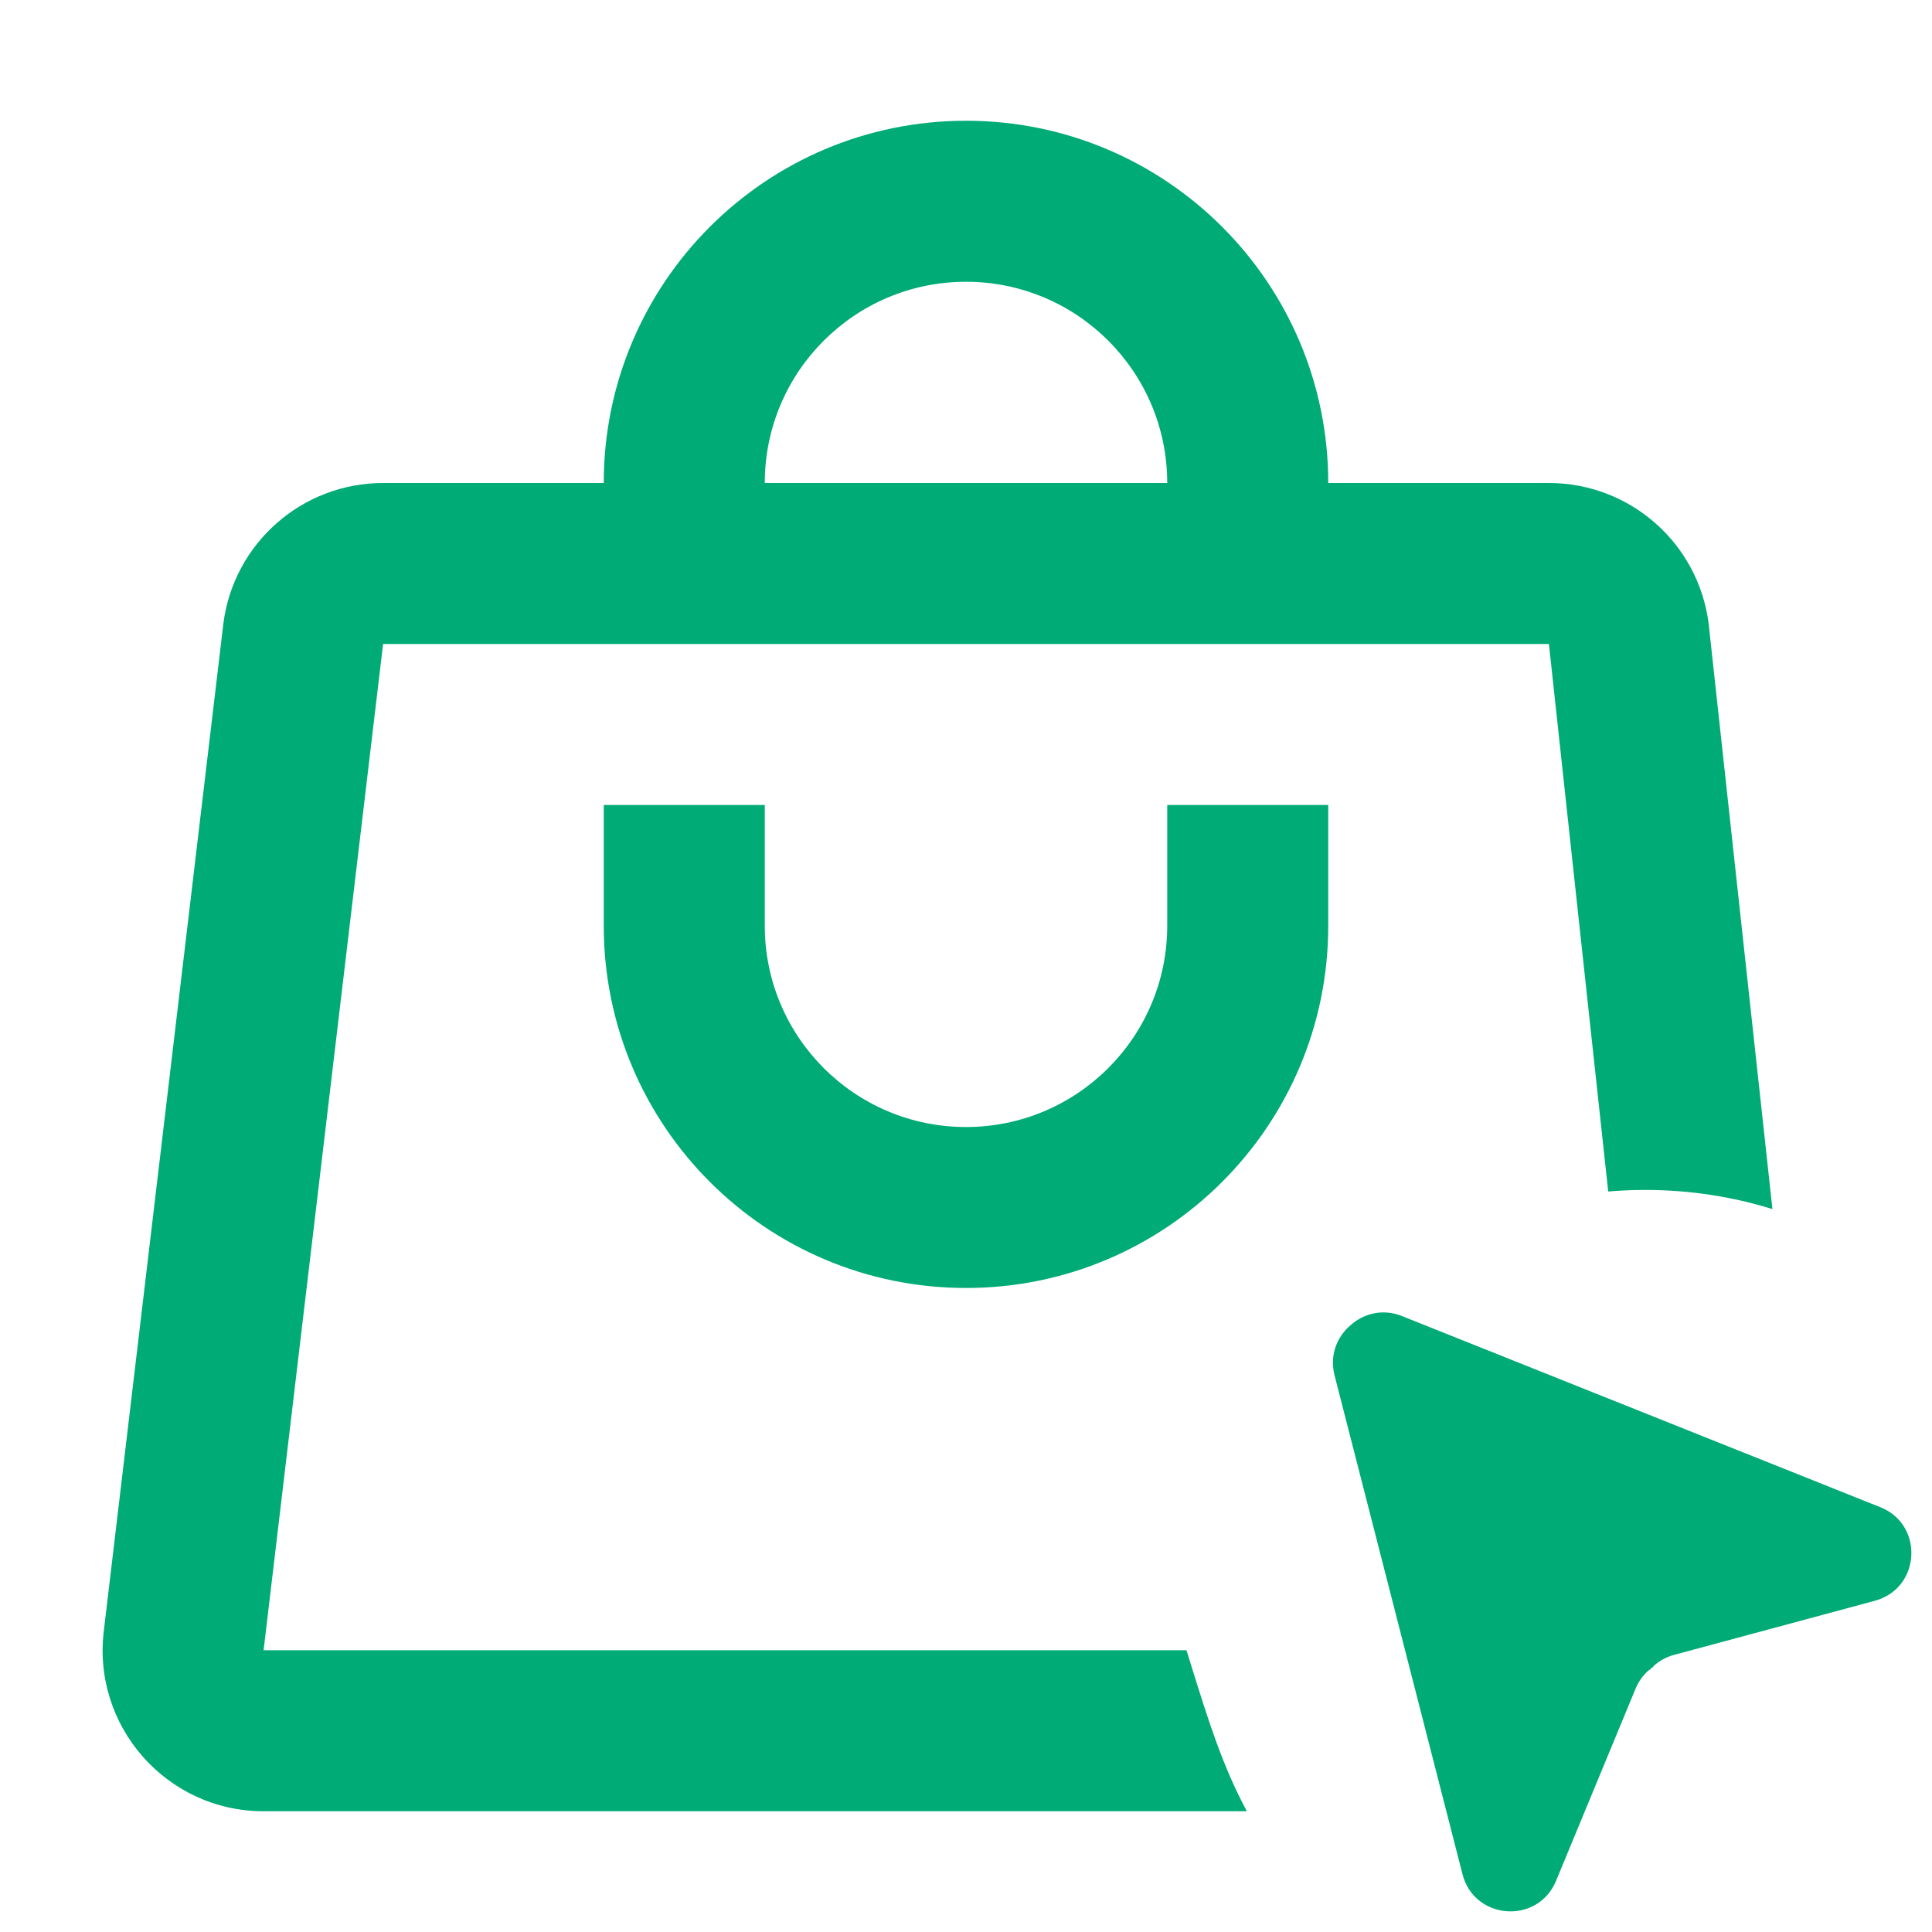 <svg width="32" height="32" viewBox="0 0 32 32" fill="none" xmlns="http://www.w3.org/2000/svg">
<path fill-rule="evenodd" clip-rule="evenodd" d="M10 8C10 4.686 12.686 2 16 2C19.314 2 22 4.686 22 8H25.655C26.996 8 28.129 8.996 28.3 10.325L29.357 20.026C28.693 19.82 27.984 19.709 27.248 19.709C27.042 19.709 26.838 19.718 26.637 19.735L25.655 10.667H6.345L4.366 27.333L19.652 27.333L19.73 27.585C20.011 28.488 20.249 29.252 20.652 30H4.366C2.758 30 1.516 28.587 1.722 26.992L3.7 10.325C3.872 8.996 5.004 8 6.345 8H10ZM16 4.667C17.841 4.667 19.333 6.159 19.333 8H12.667C12.667 6.159 14.159 4.667 16 4.667Z" fill="#00AB75"/>
<path d="M22 15.333C22 18.647 19.314 21.333 16 21.333C12.686 21.333 10 18.647 10 15.333V13.333H12.667V15.333C12.667 17.174 14.159 18.667 16 18.667C17.841 18.667 19.333 17.174 19.333 15.333L19.333 13.333H22L22 15.333Z" fill="#00AB75"/>
<path d="M27.386 27.605C27.375 27.612 27.364 27.62 27.354 27.628C27.345 27.637 27.336 27.647 27.327 27.656L27.323 27.658L27.316 27.658C27.219 27.741 27.141 27.846 27.091 27.968L25.773 31.153C25.697 31.335 25.575 31.466 25.431 31.55C25.131 31.723 24.736 31.687 24.474 31.457C24.358 31.357 24.269 31.218 24.224 31.044L22.104 22.779C22.02 22.449 22.143 22.142 22.367 21.952C22.584 21.755 22.905 21.671 23.221 21.798L31.144 24.964C31.311 25.03 31.437 25.137 31.522 25.265C31.716 25.554 31.701 25.951 31.491 26.226C31.39 26.358 31.243 26.462 31.053 26.514L27.724 27.411C27.598 27.445 27.483 27.509 27.388 27.595C27.389 27.6 27.386 27.605 27.386 27.605Z" fill="#00AB75"/>
</svg>
